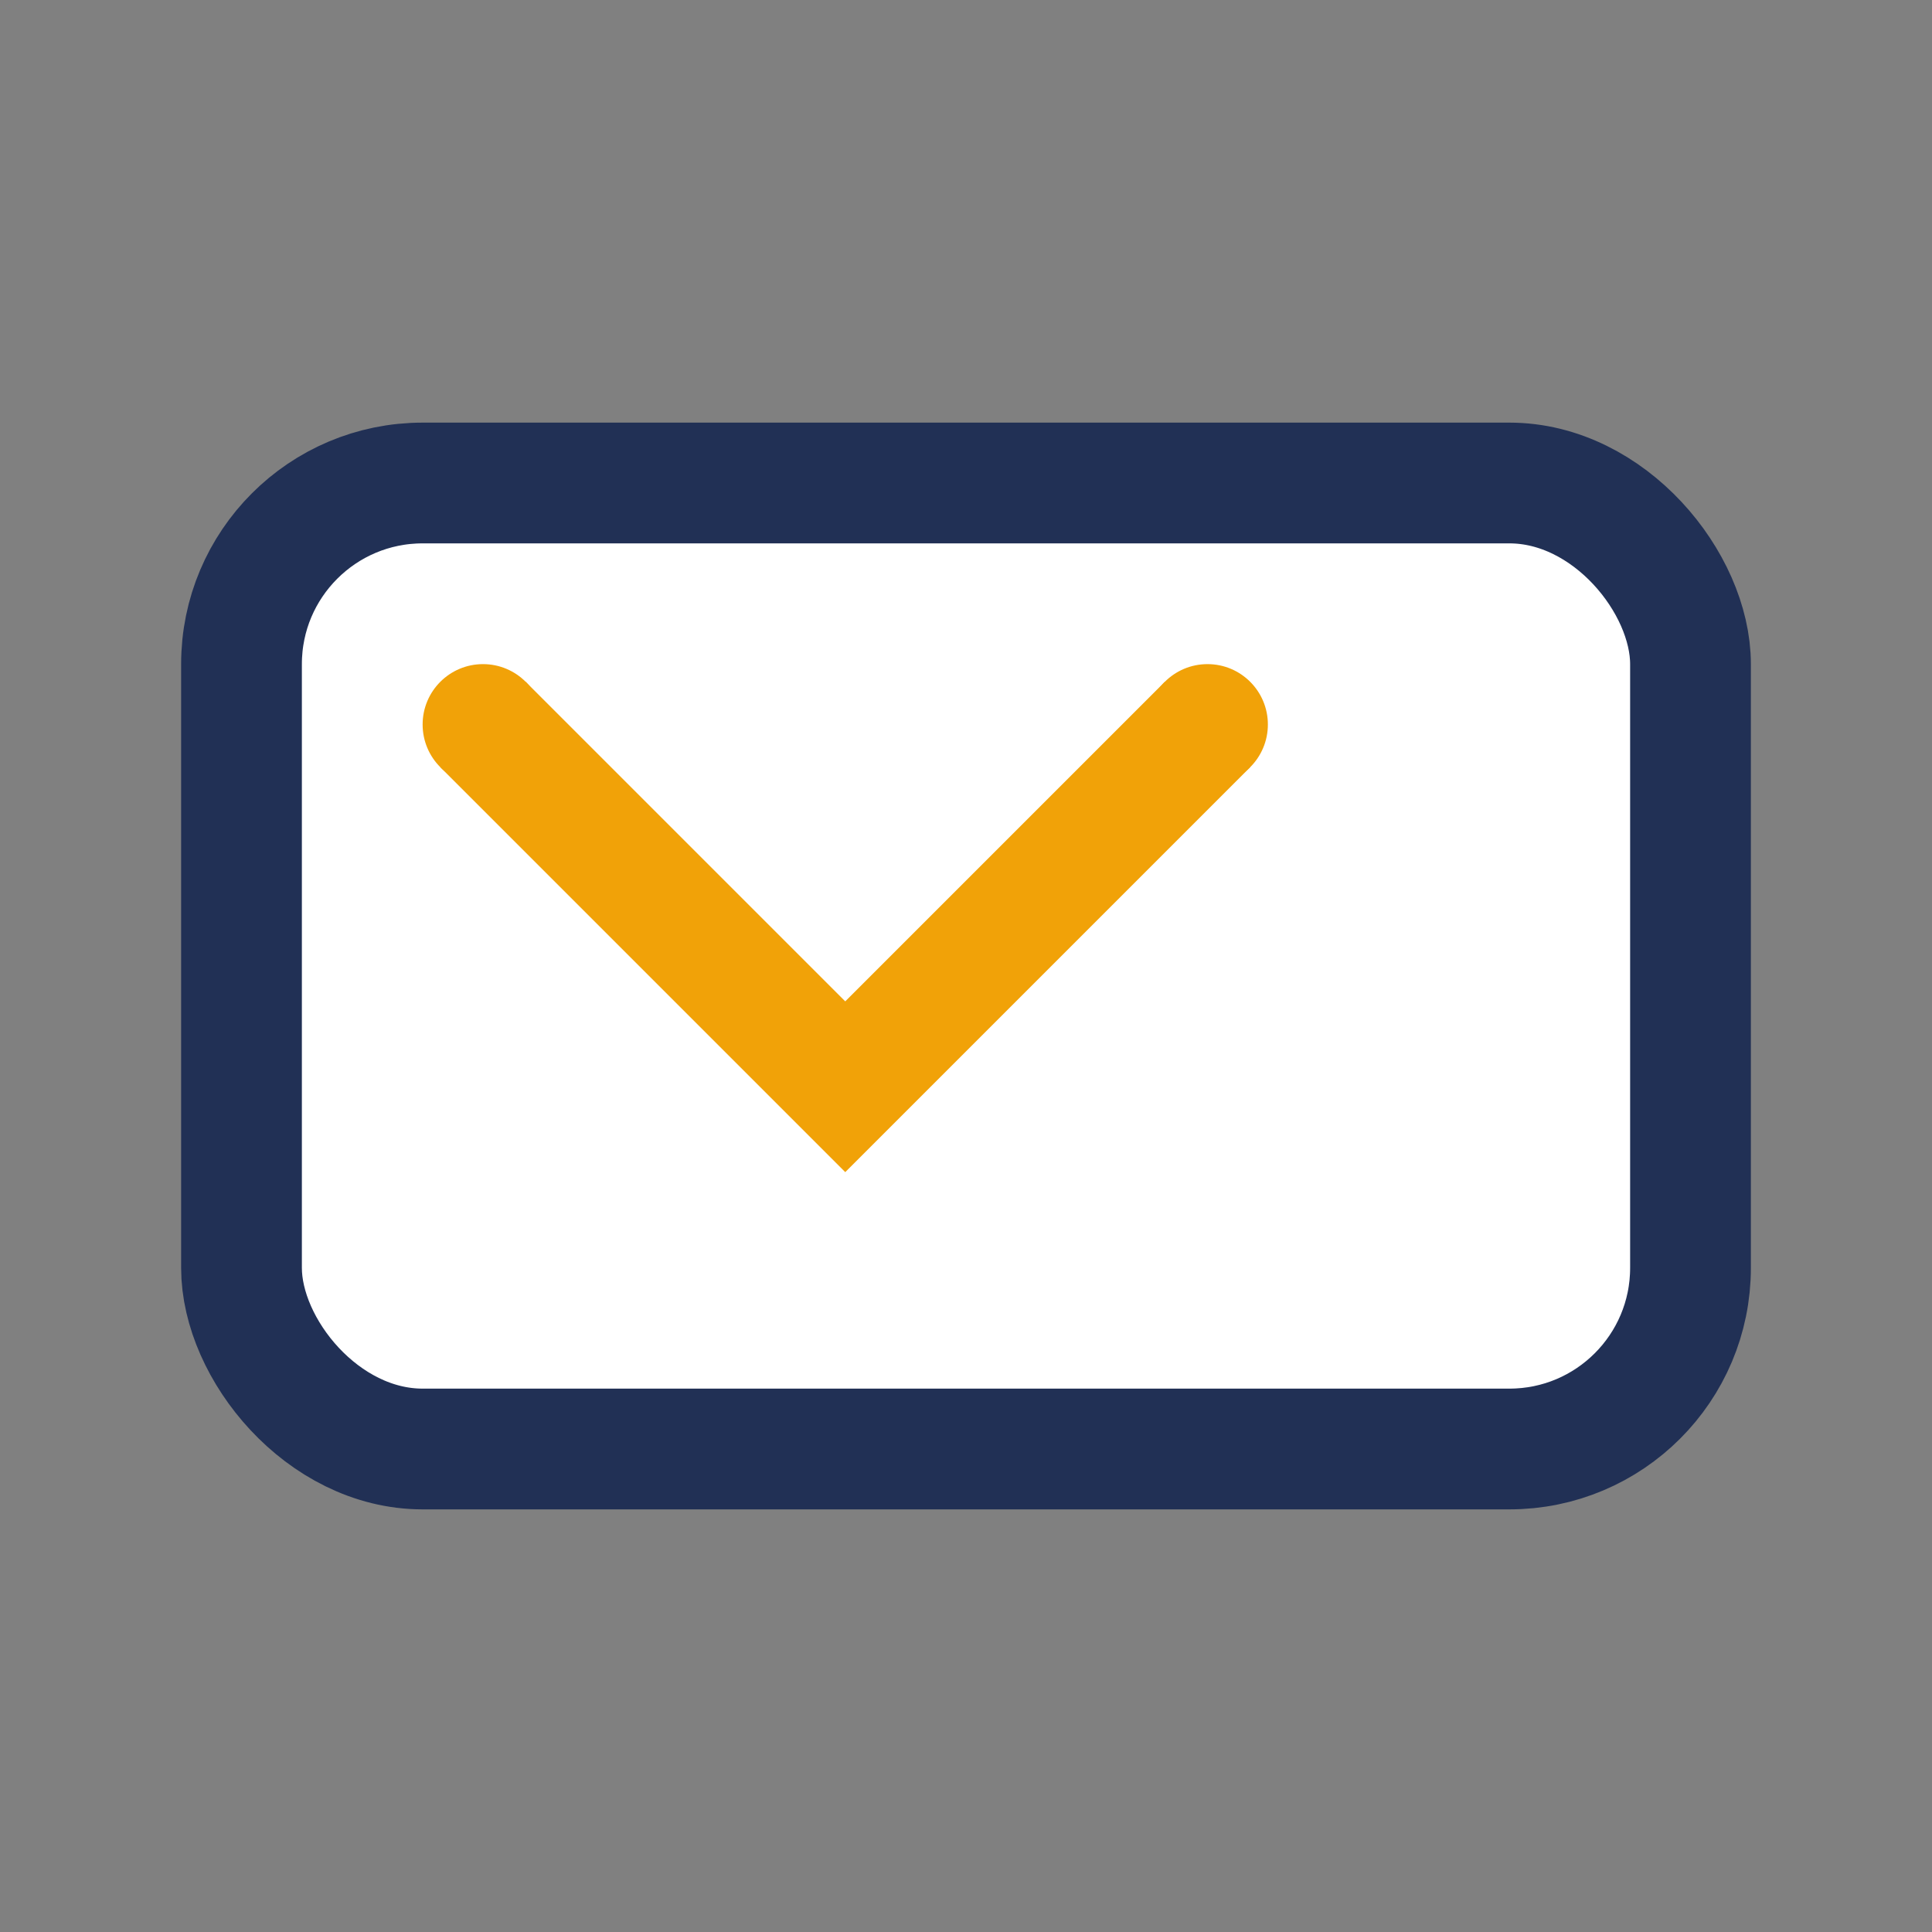 <?xml version="1.0" encoding="UTF-8"?>
<svg xmlns="http://www.w3.org/2000/svg" width="32" height="32" viewBox="0 0 32 32"><rect x="0" y="0" width="32" height="32" fill="#808080" stroke="none"/><rect x="4" y="8" width="24" height="16" rx="3" fill="#FFF" stroke="#213055" stroke-width="2"/><path d="M8 12l6 6 6-6" fill="none" stroke="#F1A208" stroke-width="2"/><circle cx="8" cy="12" r="1" fill="#F1A208"/><circle cx="20" cy="12" r="1" fill="#F1A208"/></svg>